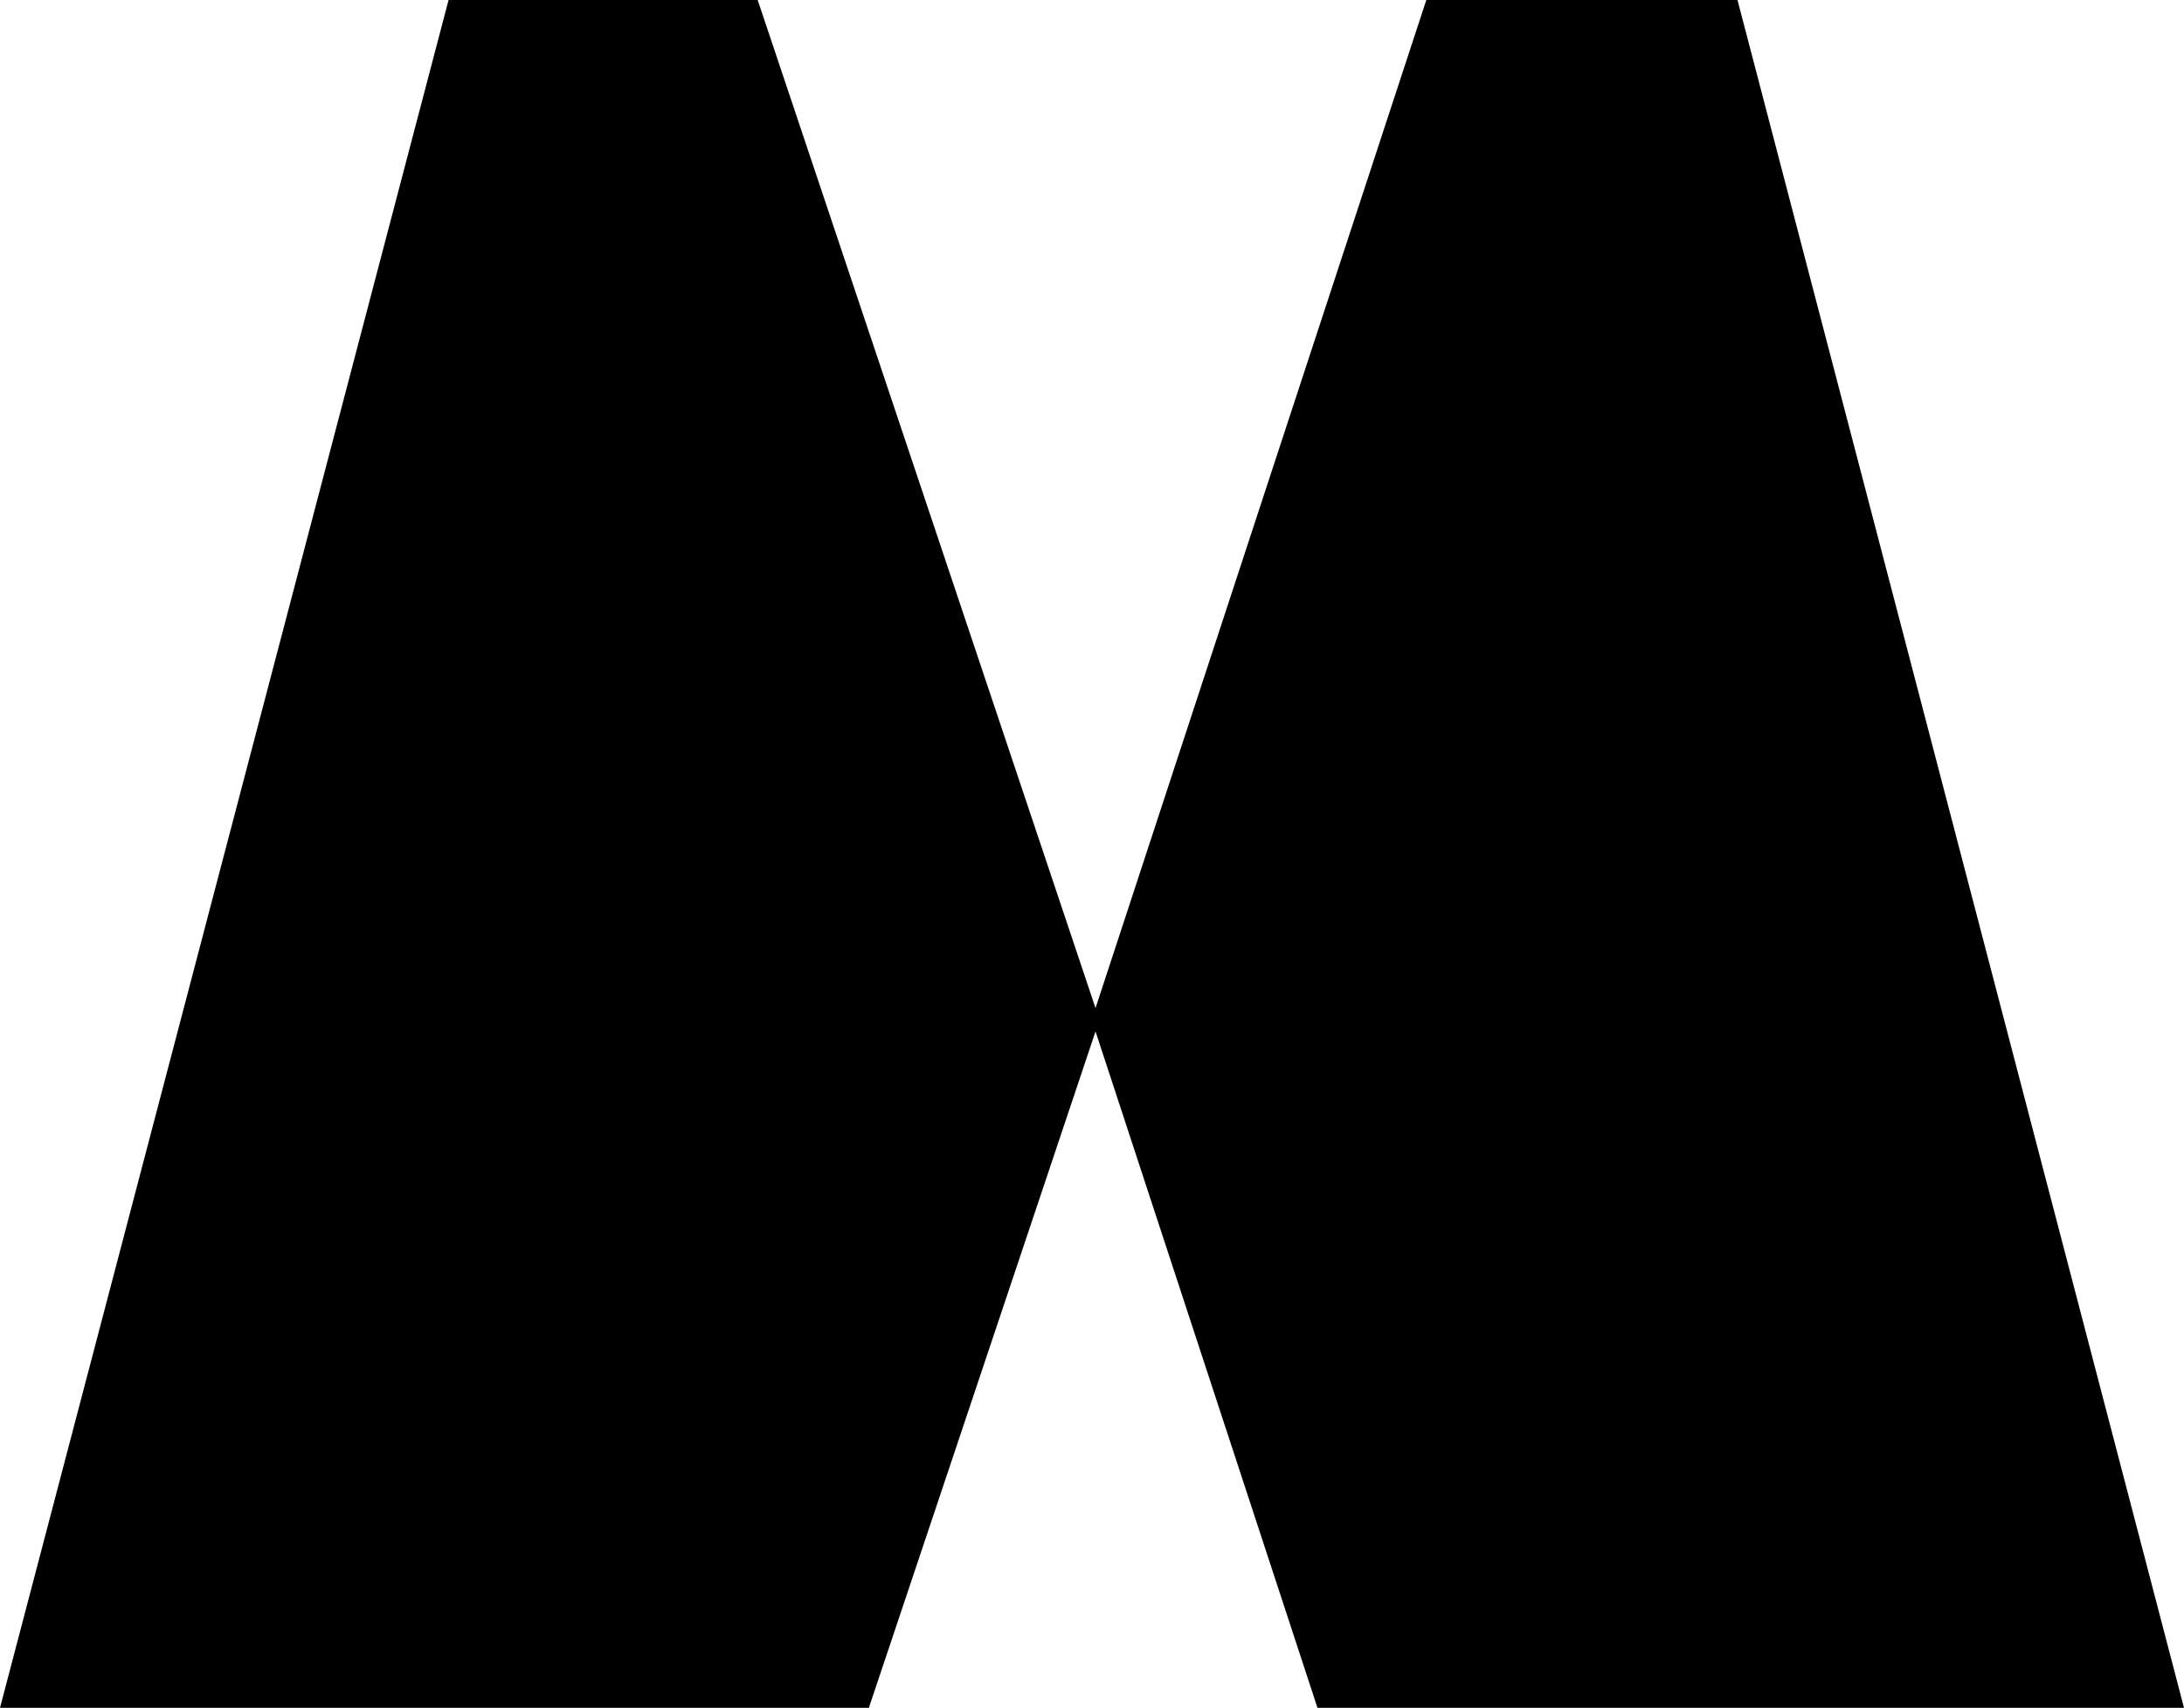 <svg xmlns="http://www.w3.org/2000/svg" width="905.472" height="708" viewBox="0 0 905.472 708"><g style="isolation:isolate"><path d="M905.472,708,720.352,0H591.342L454.195,417.925,314.13,0H185.974L0,708H360.227l93.968-280.4L546.218,708Z"/></g></svg>